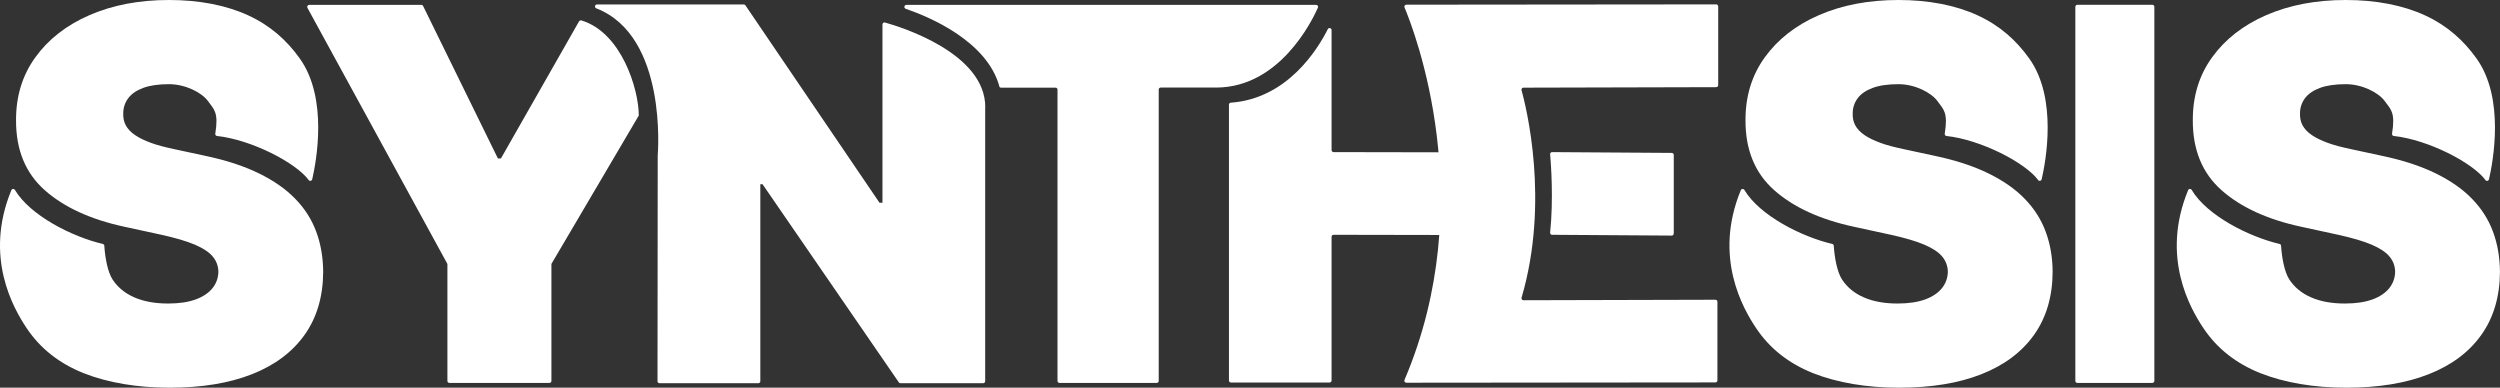 <svg width="15850" height="2458" viewBox="0 0 15850 2458" fill="none" xmlns="http://www.w3.org/2000/svg">
<rect x="0" y="0" width="15850" height="2458" fill="#333333" stroke="none"/>
<path d="M1959.91 30.946H2671.1C2676.16 30.946 2680.58 33.472 2682.47 37.893L3156.81 1004.8H3175.76L3670.94 135.784C3674.1 130.732 3680.42 128.205 3686.1 129.468C3940.64 206.518 4048.65 564.608 4049.91 729.443C4049.91 731.969 4049.91 733.864 4048.01 735.758C4015.8 790.703 3528.83 1618.04 3497.25 1671.09C3495.99 1672.98 3495.99 1674.88 3495.99 1677.4V2415.05C3495.99 2422 3490.3 2427.69 3483.35 2427.69H2849.22C2842.27 2427.69 2836.59 2422 2836.59 2415.05V1677.4C2836.59 1677.4 2836.59 1672.98 2835.32 1671.09L1949.17 49.893C1944.75 41.683 1950.44 30.946 1960.54 30.946H1959.91Z" fill="white"/>
<path d="M1375.67 862.068C1368.72 861.437 1363.67 854.49 1364.93 847.543C1386.41 713.654 1358.62 695.339 1318.82 641.025C1279.03 586.712 1176.08 533.661 1071.23 533.661C1004.28 533.661 949.332 541.872 907.014 557.66C864.696 573.449 833.116 595.553 812.904 622.71C792.693 649.867 781.955 681.445 781.324 716.18C780.06 745.231 785.113 771.125 797.114 793.861C809.115 816.597 828.694 837.438 855.222 855.753C881.75 874.068 915.857 890.488 956.911 905.645C997.966 920.803 1047.23 933.434 1104.08 945.433L1300.51 987.747C1433.15 1015.54 1546.84 1052.8 1640.95 1098.9C1735.06 1145 1812.74 1198.69 1872.75 1261.21C1932.75 1323.1 1976.96 1392.57 2005.38 1470.25C2033.81 1547.3 2048.33 1631.93 2048.97 1722.87C2048.33 1880.76 2008.54 2014.02 1930.85 2123.28C1853.17 2232.54 1741.37 2315.9 1596.73 2372.74C1452.09 2429.58 1278.4 2458 1075.02 2458C871.644 2458 685.319 2427.05 529.943 2365.79C375.198 2303.9 255.192 2209.17 169.293 2080.96C85.289 1955.28 -102.931 1629.4 72.025 1205.63C75.815 1196.16 89.079 1194.9 94.763 1204.37C190.768 1365.42 453.518 1499.94 651.844 1546.67C656.896 1547.93 660.686 1552.35 661.318 1557.41C665.739 1630.04 682.161 1724.14 713.741 1772.13C746.585 1822.03 792.693 1859.92 852.696 1885.81C912.699 1911.71 983.439 1924.34 1066.18 1924.34C1135.66 1924.34 1193.77 1915.5 1240.5 1898.45C1287.24 1881.39 1322.61 1857.39 1347.25 1827.08C1371.25 1796.77 1383.88 1762.03 1384.51 1722.87C1383.88 1686.24 1371.88 1654.03 1348.51 1626.25C1325.77 1598.46 1287.88 1573.83 1235.45 1551.09C1183.03 1528.99 1112.29 1508.15 1023.86 1488.57L785.113 1436.78C572.892 1390.68 405.515 1313.63 283.615 1205.63C161.714 1097.64 101.079 949.854 101.711 762.915C101.079 610.711 141.502 477.453 224.243 363.142C306.984 248.831 420.674 159.783 567.208 95.996C713.741 32.209 881.75 0 1071.23 0C1260.72 0 1431.88 32.209 1573.36 97.259C1714.84 162.309 1819.06 256.41 1900.54 370.721C2081.81 623.973 2004.75 1026.27 1979.49 1136.79C1976.96 1146.9 1963.7 1150.69 1957.38 1141.85C1876.54 1031.96 1595.47 886.067 1375.67 862.068Z" fill="white"/>
<path d="M13658.6 42.946V2415.05C13658.6 2422 13652.9 2427.69 13646 2427.69H13170.4C13163.4 2427.69 13157.7 2422 13157.7 2415.05V42.946C13157.7 35.998 13163.4 30.314 13170.4 30.314H13646C13652.9 30.314 13658.6 35.998 13658.6 42.946Z" fill="white"/>
<path d="M6335.71 546.293C6256.76 263.357 5901.79 110.522 5741.99 55.577C5728.73 51.156 5732.52 30.946 5746.41 30.946H8344.23C8353.7 30.946 8359.39 40.42 8355.6 48.63C8315.17 140.205 8109.27 553.24 7712.62 555.134H7358.92C7351.97 555.134 7346.28 560.818 7346.28 567.765V2415.05C7346.28 2422 7340.6 2427.69 7333.65 2427.69H6717.2C6710.25 2427.69 6704.57 2422 6704.57 2415.05V568.397C6704.57 561.45 6699.51 555.766 6692.57 555.766C6635.09 555.766 6395.71 555.766 6346.44 555.766C6340.76 555.766 6336.34 551.977 6335.08 546.924L6335.71 546.293Z" fill="white"/>
<path d="M9491.23 1490.46L8454.76 1488.57C8447.81 1488.57 8442.13 1494.25 8442.13 1501.2V2412.53C8442.13 2419.48 8436.44 2425.16 8429.49 2425.16H7804.2C7797.25 2425.16 7791.57 2419.48 7791.57 2412.53V663.13C7791.57 656.814 7796.62 651.13 7802.94 651.13C8162.95 625.237 8354.96 310.724 8418.12 185.045C8423.81 173.045 8442.13 177.466 8442.13 190.729V951.749C8442.13 958.696 8447.81 964.38 8454.76 964.38L9491.23 966.275" fill="white"/>
<path d="M10611.7 1480.99V982.063C10611.7 975.116 10606 969.432 10599.1 969.432L9840.51 964.38C9832.93 964.38 9827.25 970.064 9827.88 977.642C9832.93 1034.48 9849.99 1261.21 9827.88 1474.67C9827.25 1482.25 9832.3 1488.57 9839.88 1488.57C9934.62 1488.57 10508.1 1492.99 10599.1 1493.62C10606 1493.62 10611.1 1487.94 10611.1 1480.99H10611.7Z" fill="white"/>
<path d="M9658.61 555.766L10880.8 552.608C10887.7 552.608 10893.4 546.924 10893.4 539.977V40.419C10893.4 33.472 10887.7 27.788 10880.8 27.788L8916.47 29.683C8907.62 29.683 8901.31 38.525 8904.47 46.735C8967 195.149 9387.02 1276.37 8904.47 2408.74C8900.68 2416.95 8906.99 2426.42 8915.83 2426.42L10875.7 2424.53C10882.7 2424.53 10888.4 2418.84 10888.4 2411.9V1912.97C10888.4 1906.02 10882.7 1900.34 10875.7 1900.34L9658.61 1903.5C9650.4 1903.5 9644.08 1895.29 9646.61 1887.71C9826.62 1276.37 9675.03 675.129 9646.61 571.554C9644.08 563.344 9650.4 555.766 9658.61 555.766Z" fill="white"/>
<path d="M6246.02 678.918V2416.95C6246.02 2423.9 6240.33 2429.58 6233.38 2429.58H5708.52C5704.1 2429.58 5700.31 2427.69 5698.41 2423.9L4834.37 1167.74H4820.47V2416.95C4820.47 2423.9 4814.79 2429.58 4807.84 2429.58H4181.28C4174.34 2429.58 4168.65 2423.9 4168.65 2416.95L4169.91 985.853C4170.55 975.116 4233.71 229.253 3780.84 53.05C3767.58 47.998 3770.74 28.42 3784.63 28.42H4714.99C4719.41 28.42 4723.2 29.683 4725.73 33.472L5575.88 1285.21H5594.83V154.73C5594.83 146.52 5603.04 140.205 5610.62 142.731C5710.41 170.519 6246.65 335.986 6246.65 679.55L6246.02 678.918Z" fill="white"/>
<path d="M12340.4 862.068C12333.5 861.437 12328.4 854.49 12329.7 847.543C12351.2 713.654 12323.4 695.339 12283.6 641.025C12243.8 586.712 12140.8 533.661 12036 533.661C11969 533.661 11914.1 541.872 11871.8 557.66C11829.5 573.449 11797.9 595.553 11777.7 622.71C11757.5 649.867 11746.7 681.445 11746.1 716.18C11744.8 745.231 11749.9 771.125 11761.9 793.861C11773.9 816.597 11793.5 837.438 11820 855.753C11846.5 874.068 11880.6 890.488 11921.7 905.645C11962.7 920.803 12012 933.434 12068.8 945.433L12265.3 987.747C12397.9 1015.54 12511.6 1052.8 12605.7 1098.9C12699.8 1145 12777.5 1198.69 12837.5 1261.21C12897.5 1323.1 12941.7 1392.57 12970.1 1470.25C12998.6 1547.3 13013.1 1631.93 13013.7 1722.87C13013.1 1880.76 12973.3 2014.02 12895.6 2123.28C12817.9 2232.54 12706.1 2315.9 12561.5 2372.74C12416.9 2429.58 12243.2 2458 12039.8 2458C11836.4 2458 11650.1 2427.05 11494.7 2365.79C11340 2303.9 11219.9 2209.17 11134.1 2080.96C11050 1955.28 10861.8 1629.4 11036.8 1205.63C11040.6 1196.16 11053.8 1194.9 11059.5 1204.37C11155.5 1365.42 11418.3 1499.94 11616.6 1546.67C11621.7 1547.93 11625.4 1552.35 11626.1 1557.41C11630.5 1630.04 11646.9 1724.14 11678.5 1772.13C11711.3 1822.03 11757.5 1859.92 11817.5 1885.81C11877.5 1911.71 11948.2 1924.34 12030.9 1924.34C12100.4 1924.34 12158.5 1915.5 12205.3 1898.45C12252 1881.39 12287.4 1857.39 12312 1827.08C12336 1796.77 12348.6 1762.03 12349.3 1722.87C12348.6 1686.24 12336.6 1654.03 12313.3 1626.25C12290.5 1598.46 12252.6 1573.83 12200.2 1551.09C12147.8 1528.99 12077 1508.15 11988.6 1488.57L11749.9 1436.78C11537.6 1390.68 11370.3 1313.63 11248.4 1205.63C11126.5 1097.64 11065.8 949.854 11066.5 762.915C11065.8 610.711 11106.3 477.453 11189 363.142C11271.7 248.831 11385.4 159.783 11532 95.996C11678.5 32.209 11846.5 0 12036 0C12225.5 0 12396.6 32.209 12538.1 97.259C12679.6 162.309 12783.8 256.41 12865.3 370.721C13046.6 623.973 12969.5 1026.27 12944.2 1136.79C12941.7 1146.9 12928.5 1150.69 12922.1 1141.85C12841.3 1031.96 12560.2 886.067 12340.4 862.068Z" fill="white"/>
<path d="M15176.4 862.068C15169.4 861.437 15164.4 854.49 15165.6 847.543C15187.1 713.654 15159.3 695.339 15119.5 641.025C15079.7 586.712 14976.8 533.661 14871.9 533.661C14805 533.661 14750 541.872 14707.7 557.66C14665.4 573.449 14633.8 595.553 14613.6 622.71C14593.4 649.867 14582.6 681.445 14582 716.18C14580.7 745.231 14585.8 771.125 14597.8 793.861C14609.8 816.597 14629.4 837.438 14655.9 855.753C14682.4 874.068 14716.5 890.488 14757.6 905.645C14798.7 920.803 14847.9 933.434 14904.8 945.433L15101.2 987.747C15233.8 1015.54 15347.5 1052.8 15441.6 1098.9C15535.7 1145 15613.4 1198.69 15673.4 1261.21C15733.4 1323.1 15777.6 1392.57 15806.1 1470.25C15834.5 1547.3 15849 1631.93 15849.7 1722.87C15849 1880.76 15809.2 2014.02 15731.5 2123.28C15653.9 2232.54 15542.1 2315.9 15397.4 2372.74C15252.8 2429.58 15079.1 2458 14875.7 2458C14672.3 2458 14486 2427.05 14330.6 2365.79C14175.9 2303.9 14055.9 2209.17 13970 2080.96C13886 1955.28 13697.8 1629.4 13872.7 1205.63C13876.5 1196.16 13889.8 1194.9 13895.5 1204.37C13991.5 1365.42 14254.2 1499.94 14452.5 1546.67C14457.6 1547.93 14461.4 1552.35 14462 1557.41C14466.4 1630.04 14482.8 1724.14 14514.4 1772.13C14547.3 1822.03 14593.4 1859.92 14653.4 1885.81C14713.4 1911.71 14784.1 1924.34 14866.9 1924.34C14936.3 1924.34 14994.5 1915.5 15041.2 1898.45C15087.9 1881.39 15123.3 1857.39 15147.9 1827.08C15171.9 1796.77 15184.6 1762.03 15185.2 1722.87C15184.6 1686.24 15172.6 1654.03 15149.2 1626.25C15126.5 1598.46 15088.6 1573.83 15036.1 1551.09C14983.7 1528.99 14913 1508.15 14824.5 1488.57L14585.8 1436.78C14373.6 1390.68 14206.2 1313.63 14084.3 1205.63C13962.4 1097.64 13901.8 949.854 13902.4 762.915C13901.8 610.711 13942.2 477.453 14024.9 363.142C14107.7 248.831 14221.4 159.783 14367.9 95.996C14514.4 32.209 14682.4 0 14871.9 0C15061.4 0 15232.6 32.209 15374.1 97.259C15515.5 162.309 15619.7 256.41 15701.2 370.721C15882.5 623.973 15805.4 1026.27 15780.2 1136.79C15777.7 1146.9 15764.4 1150.69 15758.1 1141.85C15677.2 1031.96 15396.2 886.067 15176.4 862.068Z" fill="white"/>
</svg>
